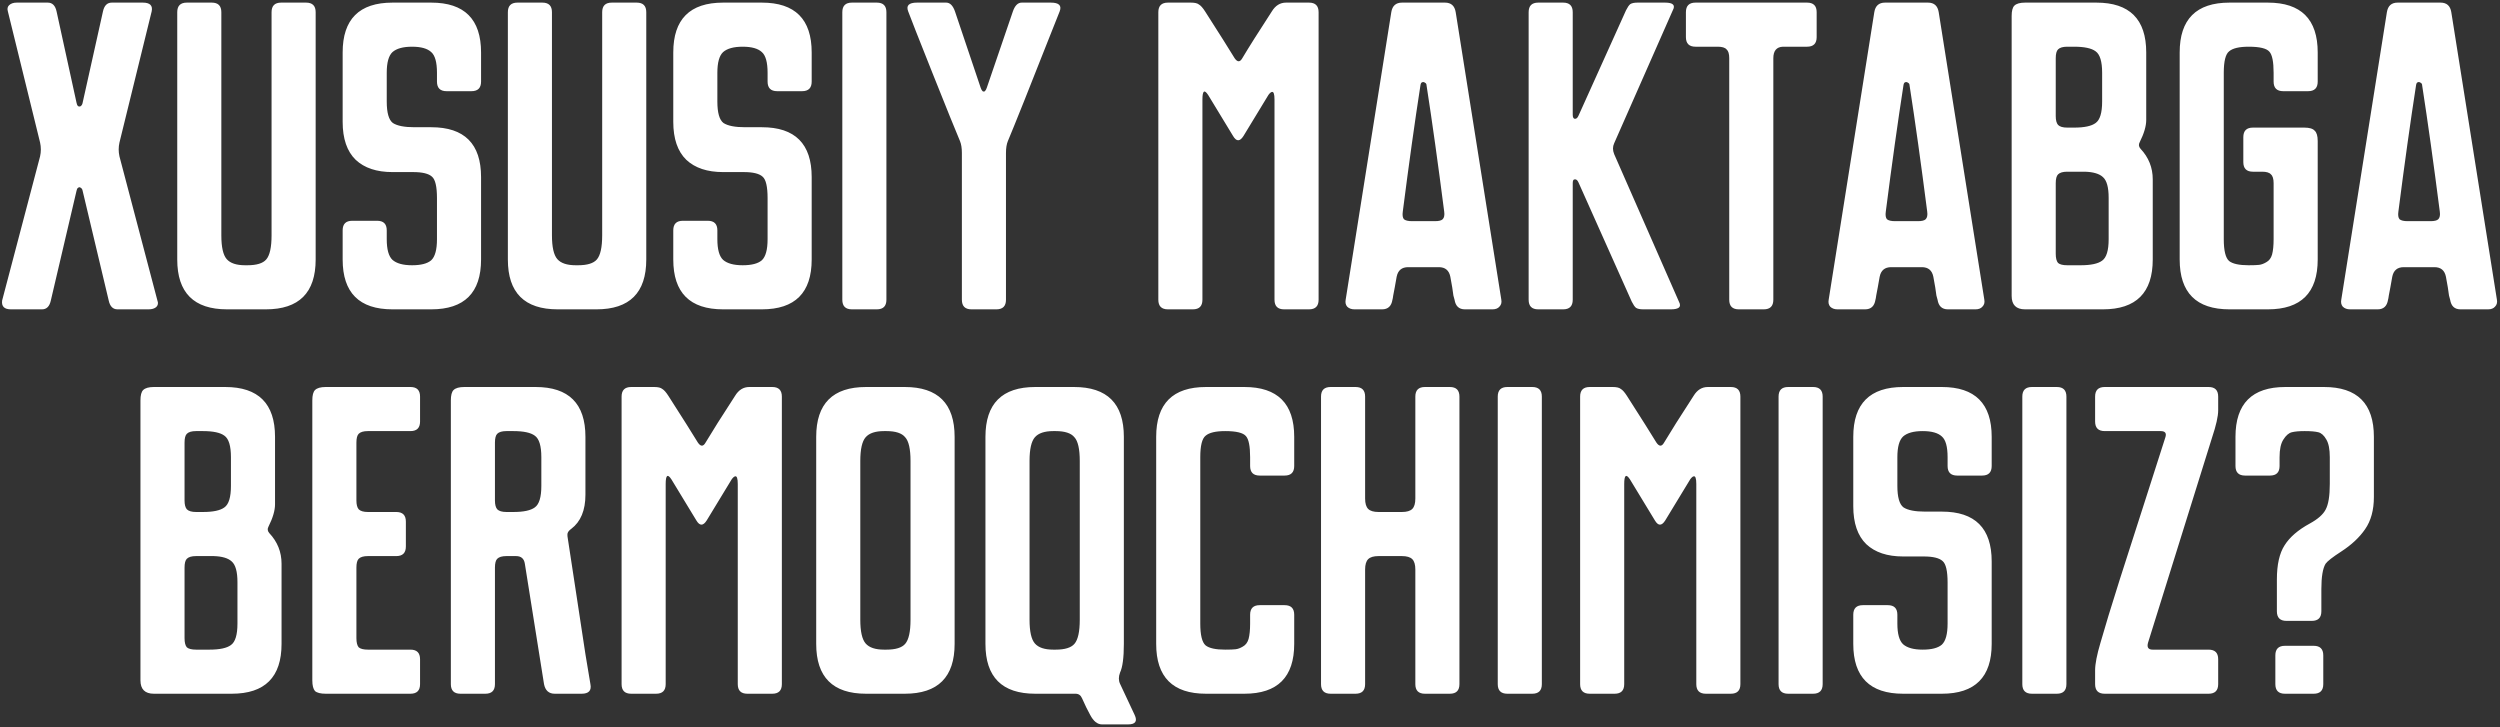 <?xml version="1.0" encoding="UTF-8"?> <svg xmlns="http://www.w3.org/2000/svg" viewBox="0 0 839.00 244.00" data-guides="{&quot;vertical&quot;:[],&quot;horizontal&quot;:[]}"><rect x="0" y="0" width="839.00" height="244.00" fill="#333333" stroke="none"/><path fill="#ffffff" stroke="none" fill-opacity="1" stroke-width="1" stroke-opacity="1" id="tSvg47a1293189" title="Path 1" d="M50.897 3.837C47.294 18.506 43.691 33.175 40.088 47.843C39.745 49.388 39.745 50.932 40.088 52.476C44.334 68.603 48.58 84.73 52.827 100.857C53.17 101.715 53.041 102.444 52.441 103.044C51.84 103.559 50.982 103.816 49.867 103.816C46.393 103.816 42.919 103.816 39.445 103.816C37.901 103.816 36.914 102.83 36.485 100.857C33.569 88.59 30.652 76.323 27.735 64.056C27.649 63.542 27.435 63.199 27.092 63.027C26.835 62.77 26.534 62.77 26.191 63.027C25.934 63.199 25.762 63.542 25.677 64.056C22.803 76.323 19.929 88.59 17.055 100.857C16.627 102.83 15.64 103.816 14.096 103.816C10.622 103.816 7.148 103.816 3.673 103.816C1.443 103.816 0.457 102.83 0.714 100.857C9.035 69.289 13.281 53.162 13.453 52.476C13.796 50.932 13.796 49.388 13.453 47.843C9.85 33.175 6.247 18.506 2.644 3.837C2.387 2.979 2.515 2.293 3.03 1.778C3.631 1.178 4.488 0.878 5.604 0.878C9.078 0.878 12.552 0.878 16.026 0.878C17.57 0.878 18.557 1.864 18.985 3.837C21.216 14.045 23.446 24.253 25.677 34.462C25.762 34.976 25.934 35.362 26.191 35.62C26.534 35.791 26.835 35.791 27.092 35.62C27.435 35.362 27.649 34.976 27.735 34.462C30.009 24.253 32.282 14.045 34.555 3.837C34.984 1.864 35.97 0.878 37.514 0.878C40.989 0.878 44.463 0.878 47.937 0.878C50.339 0.878 51.325 1.864 50.897 3.837ZM91.137 78.983C91.137 54.02 91.137 29.057 91.137 4.095C91.137 1.95 92.209 0.878 94.354 0.878C97.142 0.878 99.93 0.878 102.718 0.878C104.862 0.878 105.935 1.95 105.935 4.095C105.935 31.759 105.935 59.424 105.935 87.089C105.935 98.241 100.359 103.816 89.207 103.816C84.875 103.816 80.543 103.816 76.211 103.816C65.059 103.816 59.483 98.241 59.483 87.089C59.483 59.424 59.483 31.759 59.483 4.095C59.483 1.95 60.556 0.878 62.7 0.878C65.488 0.878 68.276 0.878 71.064 0.878C73.209 0.878 74.281 1.95 74.281 4.095C74.281 29.057 74.281 54.02 74.281 78.983C74.281 82.928 74.881 85.588 76.082 86.96C77.283 88.333 79.342 89.019 82.259 89.019C82.516 89.019 82.773 89.019 83.031 89.019C86.119 89.019 88.221 88.376 89.336 87.089C90.537 85.716 91.137 83.014 91.137 78.983ZM146.648 66.501C146.648 62.641 146.09 60.239 144.975 59.295C143.86 58.266 141.758 57.751 138.67 57.751C136.354 57.751 134.037 57.751 131.721 57.751C126.403 57.751 122.285 56.379 119.369 53.634C116.452 50.803 114.994 46.557 114.994 40.895C114.994 33.132 114.994 25.369 114.994 17.605C114.994 6.454 120.57 0.878 131.721 0.878C136.053 0.878 140.385 0.878 144.717 0.878C155.869 0.878 161.445 6.454 161.445 17.605C161.445 20.865 161.445 24.125 161.445 27.384C161.445 29.529 160.373 30.601 158.228 30.601C155.44 30.601 152.652 30.601 149.864 30.601C147.72 30.601 146.648 29.529 146.648 27.384C146.648 26.398 146.648 25.411 146.648 24.425C146.648 20.908 146.004 18.592 144.717 17.477C143.431 16.276 141.286 15.675 138.284 15.675C135.281 15.675 133.094 16.276 131.721 17.477C130.435 18.677 129.791 20.994 129.791 24.425C129.791 27.642 129.791 30.859 129.791 34.075C129.791 37.85 130.478 40.252 131.85 41.281C133.308 42.225 135.71 42.697 139.056 42.697C140.943 42.697 142.83 42.697 144.717 42.697C155.869 42.697 161.445 48.272 161.445 59.424C161.445 68.646 161.445 77.867 161.445 87.089C161.445 98.241 155.869 103.816 144.717 103.816C140.385 103.816 136.053 103.816 131.721 103.816C120.57 103.816 114.994 98.241 114.994 87.089C114.994 83.829 114.994 80.569 114.994 77.31C114.994 75.165 116.066 74.093 118.211 74.093C120.999 74.093 123.787 74.093 126.575 74.093C128.719 74.093 129.791 75.165 129.791 77.31C129.791 78.296 129.791 79.283 129.791 80.269C129.791 83.701 130.435 86.017 131.721 87.218C133.094 88.418 135.281 89.019 138.284 89.019C141.286 89.019 143.431 88.461 144.717 87.346C146.004 86.145 146.648 83.786 146.648 80.269C146.648 75.68 146.648 71.091 146.648 66.501ZM202.093 78.983C202.093 54.02 202.093 29.057 202.093 4.095C202.093 1.95 203.165 0.878 205.31 0.878C208.098 0.878 210.885 0.878 213.673 0.878C215.818 0.878 216.89 1.95 216.89 4.095C216.89 31.759 216.89 59.424 216.89 87.089C216.89 98.241 211.314 103.816 200.163 103.816C195.831 103.816 191.499 103.816 187.167 103.816C176.015 103.816 170.439 98.241 170.439 87.089C170.439 59.424 170.439 31.759 170.439 4.095C170.439 1.95 171.511 0.878 173.656 0.878C176.444 0.878 179.232 0.878 182.02 0.878C184.164 0.878 185.236 1.95 185.236 4.095C185.236 29.057 185.236 54.02 185.236 78.983C185.236 82.928 185.837 85.588 187.038 86.96C188.239 88.333 190.298 89.019 193.214 89.019C193.471 89.019 193.729 89.019 193.986 89.019C197.074 89.019 199.176 88.376 200.291 87.089C201.492 85.716 202.093 83.014 202.093 78.983ZM257.603 66.501C257.603 62.641 257.046 60.239 255.93 59.295C254.815 58.266 252.714 57.751 249.625 57.751C247.309 57.751 244.993 57.751 242.677 57.751C237.359 57.751 233.241 56.379 230.324 53.634C227.408 50.803 225.95 46.557 225.95 40.895C225.95 33.132 225.95 25.369 225.95 17.605C225.95 6.454 231.525 0.878 242.677 0.878C247.009 0.878 251.341 0.878 255.673 0.878C266.825 0.878 272.401 6.454 272.401 17.605C272.401 20.865 272.401 24.125 272.401 27.384C272.401 29.529 271.328 30.601 269.184 30.601C266.396 30.601 263.608 30.601 260.82 30.601C258.675 30.601 257.603 29.529 257.603 27.384C257.603 26.398 257.603 25.411 257.603 24.425C257.603 20.908 256.96 18.592 255.673 17.477C254.386 16.276 252.242 15.675 249.239 15.675C246.237 15.675 244.05 16.276 242.677 17.477C241.39 18.677 240.747 20.994 240.747 24.425C240.747 27.642 240.747 30.859 240.747 34.075C240.747 37.85 241.433 40.252 242.806 41.281C244.264 42.225 246.666 42.697 250.011 42.697C251.898 42.697 253.786 42.697 255.673 42.697C266.825 42.697 272.401 48.272 272.401 59.424C272.401 68.646 272.401 77.867 272.401 87.089C272.401 98.241 266.825 103.816 255.673 103.816C251.341 103.816 247.009 103.816 242.677 103.816C231.525 103.816 225.95 98.241 225.95 87.089C225.95 83.829 225.95 80.569 225.95 77.31C225.95 75.165 227.022 74.093 229.166 74.093C231.954 74.093 234.742 74.093 237.53 74.093C239.675 74.093 240.747 75.165 240.747 77.31C240.747 78.296 240.747 79.283 240.747 80.269C240.747 83.701 241.39 86.017 242.677 87.218C244.05 88.418 246.237 89.019 249.239 89.019C252.242 89.019 254.386 88.461 255.673 87.346C256.96 86.145 257.603 83.786 257.603 80.269C257.603 75.68 257.603 71.091 257.603 66.501ZM282.681 100.6C282.681 68.431 282.681 36.263 282.681 4.095C282.681 1.95 283.754 0.878 285.898 0.878C288.686 0.878 291.474 0.878 294.262 0.878C296.407 0.878 297.479 1.95 297.479 4.095C297.479 36.263 297.479 68.431 297.479 100.6C297.479 102.744 296.407 103.816 294.262 103.816C291.474 103.816 288.686 103.816 285.898 103.816C283.754 103.816 282.681 102.744 282.681 100.6ZM322.807 100.6C322.807 84.173 322.807 67.745 322.807 51.318C322.807 49.688 322.593 48.358 322.164 47.329C320.706 43.898 317.618 36.263 312.9 24.425C308.182 12.587 305.479 5.724 304.793 3.837C304.021 1.864 305.008 0.878 307.753 0.878C311.013 0.878 314.272 0.878 317.532 0.878C318.819 0.878 319.805 1.864 320.491 3.837C323.365 12.373 326.238 20.908 329.112 29.443C329.284 29.958 329.498 30.344 329.756 30.601C330.013 30.773 330.27 30.773 330.528 30.601C330.785 30.344 331 29.958 331.171 29.443C334.088 20.908 337.004 12.373 339.921 3.837C340.607 1.864 341.594 0.878 342.88 0.878C346.14 0.878 349.4 0.878 352.66 0.878C355.405 0.878 356.391 1.864 355.619 3.837C355.448 4.18 354.118 7.526 351.63 13.874C349.143 20.222 346.526 26.827 343.781 33.689C341.036 40.552 339.192 45.099 338.248 47.329C337.819 48.358 337.605 49.688 337.605 51.318C337.605 67.745 337.605 84.173 337.605 100.6C337.605 102.744 336.533 103.816 334.388 103.816C331.6 103.816 328.812 103.816 326.024 103.816C323.88 103.816 322.807 102.744 322.807 100.6ZM427.724 100.6C427.724 78.211 427.724 55.821 427.724 33.432C427.724 31.545 427.424 30.687 426.824 30.859C426.481 30.944 426.095 31.288 425.666 31.888C422.878 36.477 420.09 41.067 417.302 45.656C416.101 47.543 414.943 47.543 413.828 45.656C411.04 41.067 408.252 36.477 405.464 31.888C404.177 29.915 403.534 30.43 403.534 33.432C403.534 55.821 403.534 78.211 403.534 100.6C403.534 102.744 402.462 103.816 400.317 103.816C397.529 103.816 394.741 103.816 391.953 103.816C389.809 103.816 388.736 102.744 388.736 100.6C388.736 68.431 388.736 36.263 388.736 4.095C388.736 1.95 389.809 0.878 391.953 0.878C394.527 0.878 397.1 0.878 399.674 0.878C400.96 0.878 401.861 1.092 402.376 1.521C402.976 1.864 403.663 2.636 404.435 3.837C409.324 11.472 412.627 16.705 414.342 19.535C415.286 20.908 416.144 20.908 416.916 19.535C419.06 15.932 422.363 10.7 426.824 3.837C428.025 1.864 429.612 0.878 431.585 0.878C434.158 0.878 436.732 0.878 439.305 0.878C441.45 0.878 442.522 1.95 442.522 4.095C442.522 36.263 442.522 68.431 442.522 100.6C442.522 102.744 441.45 103.816 439.305 103.816C436.517 103.816 433.729 103.816 430.941 103.816C428.797 103.816 427.724 102.744 427.724 100.6ZM488.533 4.095C493.637 36.263 498.741 68.431 503.845 100.6C504.016 101.543 503.802 102.315 503.201 102.916C502.687 103.516 501.915 103.816 500.885 103.816C497.797 103.816 494.709 103.816 491.621 103.816C489.648 103.816 488.49 102.744 488.147 100.6C488.061 100.342 487.932 99.87 487.761 99.184C487.675 98.412 487.546 97.511 487.375 96.482C487.203 95.453 486.989 94.252 486.731 92.879C486.302 90.735 485.016 89.662 482.871 89.662C479.44 89.662 476.008 89.662 472.577 89.662C470.433 89.662 469.146 90.735 468.717 92.879C468.46 94.252 468.245 95.453 468.074 96.482C467.902 97.511 467.73 98.412 467.559 99.184C467.473 99.87 467.387 100.342 467.302 100.6C466.958 102.744 465.8 103.816 463.827 103.816C460.739 103.816 457.651 103.816 454.563 103.816C453.533 103.816 452.719 103.516 452.118 102.916C451.603 102.315 451.432 101.543 451.603 100.6C456.707 68.431 461.812 36.263 466.916 4.095C467.259 1.95 468.46 0.878 470.518 0.878C475.322 0.878 480.126 0.878 484.93 0.878C486.989 0.878 488.19 1.95 488.533 4.095ZM473.864 74.222C476.437 74.222 479.011 74.222 481.584 74.222C482.871 74.222 483.729 74.007 484.158 73.578C484.672 73.064 484.844 72.206 484.672 71.005C482.614 54.963 480.641 40.852 478.753 28.671C478.753 28.242 478.582 27.942 478.239 27.77C477.896 27.513 477.553 27.47 477.209 27.642C476.952 27.728 476.78 28.071 476.695 28.671C474.807 40.852 472.834 54.963 470.776 71.005C470.604 72.206 470.733 73.064 471.162 73.578C471.676 74.007 472.577 74.222 473.864 74.222ZM541.706 51.704C548.955 68.217 556.203 84.73 563.452 101.243C563.966 102.187 563.923 102.873 563.323 103.302C562.808 103.645 561.95 103.816 560.75 103.816C557.662 103.816 554.573 103.816 551.485 103.816C550.37 103.816 549.555 103.645 549.04 103.302C548.611 102.959 548.14 102.272 547.625 101.243C541.663 87.904 535.701 74.565 529.739 61.225C529.396 60.453 528.967 60.11 528.453 60.196C528.024 60.196 527.809 60.625 527.809 61.483C527.809 74.522 527.809 87.561 527.809 100.6C527.809 102.744 526.737 103.816 524.592 103.816C521.804 103.816 519.017 103.816 516.229 103.816C514.084 103.816 513.012 102.744 513.012 100.6C513.012 68.431 513.012 36.263 513.012 4.095C513.012 1.95 514.084 0.878 516.229 0.878C519.017 0.878 521.804 0.878 524.592 0.878C526.737 0.878 527.809 1.95 527.809 4.095C527.809 15.546 527.809 26.998 527.809 38.45C527.809 39.308 528.024 39.78 528.453 39.866C528.967 39.952 529.396 39.608 529.739 38.836C535.058 27.041 540.376 15.246 545.695 3.451C546.209 2.422 546.681 1.736 547.11 1.392C547.625 1.049 548.44 0.878 549.555 0.878C552.643 0.878 555.731 0.878 558.819 0.878C561.479 0.878 562.337 1.736 561.393 3.451C554.831 18.334 548.268 33.218 541.706 48.101C541.191 49.216 541.191 50.417 541.706 51.704ZM569.01 0.878C581.491 0.878 593.973 0.878 606.454 0.878C608.598 0.878 609.671 1.95 609.671 4.095C609.671 6.883 609.671 9.67 609.671 12.458C609.671 14.603 608.598 15.675 606.454 15.675C603.752 15.675 601.049 15.675 598.347 15.675C596.203 15.761 595.13 17.048 595.13 19.535C595.13 46.557 595.13 73.579 595.13 100.6C595.13 102.744 594.058 103.816 591.914 103.816C589.126 103.816 586.338 103.816 583.55 103.816C581.405 103.816 580.333 102.744 580.333 100.6C580.333 73.579 580.333 46.557 580.333 19.535C580.333 18.077 580.033 17.091 579.432 16.576C578.918 15.975 577.931 15.675 576.473 15.675C573.985 15.675 571.498 15.675 569.01 15.675C566.865 15.675 565.793 14.603 565.793 12.458C565.793 9.67 565.793 6.883 565.793 4.095C565.793 1.95 566.865 0.878 569.01 0.878ZM650.631 4.095C655.735 36.263 660.839 68.431 665.943 100.6C666.115 101.543 665.9 102.315 665.3 102.916C664.785 103.516 664.013 103.816 662.984 103.816C659.896 103.816 656.807 103.816 653.719 103.816C651.746 103.816 650.588 102.744 650.245 100.6C650.159 100.342 650.03 99.87 649.859 99.184C649.773 98.412 649.644 97.511 649.473 96.482C649.301 95.453 649.087 94.252 648.829 92.879C648.401 90.735 647.114 89.662 644.969 89.662C641.538 89.662 638.106 89.662 634.675 89.662C632.531 89.662 631.244 90.735 630.815 92.879C630.558 94.252 630.343 95.453 630.172 96.482C630 97.511 629.829 98.412 629.657 99.184C629.571 99.87 629.486 100.342 629.4 100.6C629.057 102.744 627.899 103.816 625.926 103.816C622.838 103.816 619.749 103.816 616.661 103.816C615.632 103.816 614.817 103.516 614.216 102.916C613.702 102.315 613.53 101.543 613.702 100.6C618.806 68.431 623.91 36.263 629.014 4.095C629.357 1.95 630.558 0.878 632.617 0.878C637.421 0.878 642.224 0.878 647.028 0.878C649.087 0.878 650.288 1.95 650.631 4.095ZM635.962 74.222C638.536 74.222 641.109 74.222 643.683 74.222C644.969 74.222 645.827 74.007 646.256 73.578C646.771 73.064 646.942 72.206 646.771 71.005C644.712 54.963 642.739 40.852 640.852 28.671C640.852 28.242 640.68 27.942 640.337 27.77C639.994 27.513 639.651 27.47 639.308 27.642C639.05 27.728 638.879 28.071 638.793 28.671C636.906 40.852 634.933 54.963 632.874 71.005C632.702 72.206 632.831 73.064 633.26 73.578C633.775 74.007 634.675 74.222 635.962 74.222ZM675.11 99.313C675.11 68.002 675.11 36.692 675.11 5.381C675.11 3.666 675.41 2.508 676.011 1.907C676.697 1.221 677.898 0.878 679.614 0.878C687.592 0.878 695.569 0.878 703.547 0.878C714.698 0.878 720.274 6.454 720.274 17.605C720.274 25.154 720.274 32.703 720.274 40.252C720.274 42.31 719.545 44.798 718.087 47.715C717.658 48.487 717.744 49.216 718.344 49.902C721.089 52.819 722.462 56.25 722.462 60.196C722.462 69.16 722.462 78.125 722.462 87.089C722.462 98.241 716.886 103.816 705.734 103.816C697.027 103.816 688.321 103.816 679.614 103.816C676.611 103.816 675.11 102.315 675.11 99.313ZM699.687 57.623C697.714 57.623 695.741 57.623 693.768 57.623C692.309 57.623 691.28 57.923 690.679 58.523C690.165 59.038 689.907 60.025 689.907 61.483C689.907 69.375 689.907 77.267 689.907 85.159C689.907 86.617 690.165 87.647 690.679 88.247C691.28 88.762 692.309 89.019 693.768 89.019C695.269 89.019 696.77 89.019 698.271 89.019C701.702 89.019 704.104 88.504 705.477 87.475C706.935 86.445 707.664 84.044 707.664 80.269C707.664 75.637 707.664 71.005 707.664 66.373C707.664 62.855 707.021 60.539 705.734 59.424C704.533 58.309 702.517 57.709 699.687 57.623ZM696.084 15.675C695.312 15.675 694.54 15.675 693.768 15.675C692.309 15.675 691.28 15.975 690.679 16.576C690.165 17.091 689.907 18.077 689.907 19.535C689.907 26.012 689.907 32.489 689.907 38.965C689.907 40.338 690.165 41.324 690.679 41.925C691.28 42.525 692.309 42.825 693.768 42.825C694.54 42.825 695.312 42.825 696.084 42.825C699.515 42.825 701.917 42.31 703.289 41.281C704.748 40.252 705.477 37.85 705.477 34.075C705.477 30.859 705.477 27.642 705.477 24.425C705.477 20.651 704.748 18.249 703.289 17.219C701.917 16.19 699.515 15.675 696.084 15.675ZM756.077 42.825C761.824 42.825 767.572 42.825 773.319 42.825C775.035 42.825 776.193 43.168 776.793 43.855C777.479 44.455 777.822 45.613 777.822 47.329C777.822 60.582 777.822 73.835 777.822 87.089C777.822 98.241 772.247 103.816 761.095 103.816C756.806 103.816 752.517 103.816 748.228 103.816C737.076 103.816 731.5 98.241 731.5 87.089C731.5 63.928 731.5 40.767 731.5 17.605C731.5 6.454 737.076 0.878 748.228 0.878C752.517 0.878 756.806 0.878 761.095 0.878C772.247 0.878 777.822 6.454 777.822 17.605C777.822 20.865 777.822 24.125 777.822 27.384C777.822 29.529 776.75 30.601 774.606 30.601C771.818 30.601 769.03 30.601 766.242 30.601C764.097 30.601 763.025 29.529 763.025 27.384C763.025 26.398 763.025 25.411 763.025 24.425C763.025 20.736 762.553 18.377 761.61 17.348C760.666 16.233 758.35 15.675 754.661 15.675C751.487 15.675 749.3 16.19 748.099 17.219C746.898 18.163 746.298 20.565 746.298 24.425C746.298 43.04 746.298 61.654 746.298 80.269C746.298 84.129 746.898 86.574 748.099 87.604C749.3 88.547 751.487 89.019 754.661 89.019C756.291 89.019 757.449 88.976 758.135 88.89C758.908 88.805 759.722 88.504 760.58 87.99C761.524 87.475 762.167 86.617 762.51 85.416C762.853 84.129 763.025 82.414 763.025 80.269C763.025 74.007 763.025 67.745 763.025 61.483C763.025 60.025 762.725 59.038 762.124 58.523C761.61 57.923 760.623 57.623 759.165 57.623C758.136 57.623 757.106 57.623 756.077 57.623C753.932 57.623 752.86 56.55 752.86 54.406C752.86 51.618 752.86 48.83 752.86 46.042C752.86 43.898 753.932 42.825 756.077 42.825ZM822.656 4.095C827.76 36.263 832.864 68.431 837.968 100.6C838.14 101.543 837.925 102.315 837.325 102.916C836.81 103.516 836.038 103.816 835.009 103.816C831.921 103.816 828.832 103.816 825.744 103.816C823.771 103.816 822.613 102.744 822.27 100.6C822.184 100.342 822.056 99.87 821.884 99.184C821.798 98.412 821.67 97.511 821.498 96.482C821.326 95.453 821.112 94.252 820.855 92.879C820.426 90.735 819.139 89.662 816.994 89.662C813.563 89.662 810.132 89.662 806.701 89.662C804.556 89.662 803.269 90.735 802.84 92.879C802.583 94.252 802.369 95.453 802.197 96.482C802.025 97.511 801.854 98.412 801.682 99.184C801.597 99.87 801.511 100.342 801.425 100.6C801.082 102.744 799.924 103.816 797.951 103.816C794.863 103.816 791.774 103.816 788.686 103.816C787.657 103.816 786.842 103.516 786.241 102.916C785.727 102.315 785.555 101.543 785.727 100.6C790.831 68.431 795.935 36.263 801.039 4.095C801.382 1.95 802.583 0.878 804.642 0.878C809.446 0.878 814.249 0.878 819.053 0.878C821.112 0.878 822.313 1.95 822.656 4.095ZM807.987 74.222C810.561 74.222 813.134 74.222 815.708 74.222C816.994 74.222 817.852 74.007 818.281 73.578C818.796 73.064 818.967 72.206 818.796 71.005C816.737 54.963 814.764 40.852 812.877 28.671C812.877 28.242 812.705 27.942 812.362 27.77C812.019 27.513 811.676 27.47 811.333 27.642C811.075 27.728 810.904 28.071 810.818 28.671C808.931 40.852 806.958 54.963 804.899 71.005C804.728 72.206 804.856 73.064 805.285 73.578C805.8 74.007 806.701 74.222 807.987 74.222ZM47.136 228.313C47.136 197.002 47.136 165.692 47.136 134.381C47.136 132.666 47.437 131.508 48.037 130.907C48.723 130.221 49.924 129.878 51.64 129.878C59.618 129.878 67.595 129.878 75.573 129.878C86.725 129.878 92.301 135.454 92.301 146.605C92.301 154.154 92.301 161.703 92.301 169.252C92.301 171.311 91.572 173.798 90.113 176.715C89.684 177.487 89.77 178.216 90.371 178.902C93.116 181.819 94.488 185.25 94.488 189.196C94.488 198.16 94.488 207.125 94.488 216.089C94.488 227.241 88.912 232.816 77.761 232.816C69.054 232.816 60.347 232.816 51.64 232.816C48.638 232.816 47.136 231.315 47.136 228.313ZM71.713 186.623C69.74 186.623 67.767 186.623 65.794 186.623C64.336 186.623 63.306 186.923 62.706 187.523C62.191 188.038 61.934 189.025 61.934 190.483C61.934 198.375 61.934 206.267 61.934 214.159C61.934 215.617 62.191 216.646 62.706 217.247C63.306 217.762 64.336 218.019 65.794 218.019C67.295 218.019 68.796 218.019 70.297 218.019C73.729 218.019 76.131 217.504 77.503 216.475C78.962 215.446 79.691 213.044 79.691 209.269C79.691 204.637 79.691 200.004 79.691 195.372C79.691 191.855 79.047 189.539 77.761 188.424C76.56 187.309 74.544 186.708 71.713 186.623ZM68.11 144.675C67.338 144.675 66.566 144.675 65.794 144.675C64.336 144.675 63.306 144.975 62.706 145.576C62.191 146.091 61.934 147.077 61.934 148.535C61.934 155.012 61.934 161.488 61.934 167.965C61.934 169.338 62.191 170.324 62.706 170.925C63.306 171.525 64.336 171.825 65.794 171.825C66.566 171.825 67.338 171.825 68.11 171.825C71.541 171.825 73.943 171.311 75.316 170.281C76.774 169.252 77.503 166.85 77.503 163.075C77.503 159.858 77.503 156.642 77.503 153.425C77.503 149.651 76.774 147.249 75.316 146.219C73.943 145.19 71.541 144.675 68.11 144.675ZM104.813 228.313C104.813 197.002 104.813 165.692 104.813 134.381C104.813 132.666 105.113 131.508 105.714 130.907C106.4 130.221 107.601 129.878 109.317 129.878C118.796 129.878 128.275 129.878 137.754 129.878C139.898 129.878 140.97 130.95 140.97 133.095C140.97 135.883 140.97 138.67 140.97 141.458C140.97 143.603 139.898 144.675 137.754 144.675C132.993 144.675 128.232 144.675 123.471 144.675C122.012 144.675 120.983 144.975 120.383 145.576C119.868 146.091 119.611 147.077 119.611 148.535C119.611 155.012 119.611 161.488 119.611 167.965C119.611 169.338 119.868 170.324 120.383 170.925C120.983 171.525 122.012 171.825 123.471 171.825C126.645 171.825 129.819 171.825 132.993 171.825C135.137 171.825 136.209 172.898 136.209 175.042C136.209 177.83 136.209 180.618 136.209 183.406C136.209 185.55 135.137 186.623 132.993 186.623C129.819 186.623 126.645 186.623 123.471 186.623C122.012 186.623 120.983 186.923 120.383 187.523C119.868 188.038 119.611 189.025 119.611 190.483C119.611 198.375 119.611 206.267 119.611 214.159C119.611 215.617 119.868 216.646 120.383 217.247C120.983 217.762 122.012 218.019 123.471 218.019C128.232 218.019 132.993 218.019 137.754 218.019C139.898 218.019 140.97 219.091 140.97 221.236C140.97 224.024 140.97 226.812 140.97 229.6C140.97 231.744 139.898 232.816 137.754 232.816C128.275 232.816 118.796 232.816 109.317 232.816C107.601 232.816 106.4 232.516 105.714 231.916C105.113 231.229 104.813 230.028 104.813 228.313ZM151.306 229.6C151.306 197.86 151.306 166.121 151.306 134.381C151.306 132.666 151.607 131.508 152.207 130.907C152.893 130.221 154.094 129.878 155.81 129.878C163.788 129.878 171.765 129.878 179.743 129.878C190.895 129.878 196.471 135.454 196.471 146.605C196.471 153.082 196.471 159.558 196.471 166.035C196.471 171.268 194.884 175.085 191.71 177.487C191.109 177.916 190.723 178.345 190.552 178.774C190.38 179.117 190.38 179.76 190.552 180.704C190.981 183.62 191.839 189.239 193.125 197.56C194.412 205.881 195.527 213.215 196.471 219.563C197.5 225.911 198.058 229.256 198.144 229.6C198.572 231.744 197.586 232.816 195.184 232.816C192.182 232.816 189.179 232.816 186.177 232.816C184.204 232.816 183.003 231.744 182.574 229.6C180.429 216.132 178.285 202.664 176.14 189.196C175.883 187.48 174.897 186.623 173.181 186.623C172.109 186.623 171.036 186.623 169.964 186.623C168.506 186.623 167.476 186.923 166.876 187.523C166.361 188.038 166.104 189.025 166.104 190.483C166.104 203.522 166.104 216.561 166.104 229.6C166.104 231.744 165.032 232.816 162.887 232.816C160.099 232.816 157.311 232.816 154.523 232.816C152.379 232.816 151.306 231.744 151.306 229.6ZM172.28 144.675C171.508 144.675 170.736 144.675 169.964 144.675C168.506 144.675 167.476 144.975 166.876 145.576C166.361 146.091 166.104 147.077 166.104 148.535C166.104 155.012 166.104 161.488 166.104 167.965C166.104 169.338 166.361 170.324 166.876 170.925C167.476 171.525 168.506 171.825 169.964 171.825C170.736 171.825 171.508 171.825 172.28 171.825C175.712 171.825 178.113 171.311 179.486 170.281C180.944 169.252 181.673 166.85 181.673 163.075C181.673 159.858 181.673 156.642 181.673 153.425C181.673 149.651 180.944 147.249 179.486 146.219C178.113 145.19 175.712 144.675 172.28 144.675ZM247.594 229.6C247.594 207.211 247.594 184.821 247.594 162.432C247.594 160.545 247.294 159.687 246.694 159.859C246.35 159.944 245.964 160.288 245.536 160.888C242.748 165.477 239.96 170.067 237.172 174.656C235.971 176.543 234.813 176.543 233.698 174.656C230.91 170.067 228.122 165.477 225.334 160.888C224.047 158.915 223.404 159.43 223.404 162.432C223.404 184.821 223.404 207.211 223.404 229.6C223.404 231.744 222.331 232.816 220.187 232.816C217.399 232.816 214.611 232.816 211.823 232.816C209.679 232.816 208.606 231.744 208.606 229.6C208.606 197.432 208.606 165.263 208.606 133.095C208.606 130.95 209.679 129.878 211.823 129.878C214.397 129.878 216.97 129.878 219.544 129.878C220.83 129.878 221.731 130.092 222.246 130.521C222.846 130.864 223.532 131.636 224.304 132.837C229.194 140.472 232.497 145.705 234.212 148.535C235.156 149.908 236.014 149.908 236.786 148.535C238.93 144.933 242.233 139.7 246.694 132.837C247.895 130.864 249.482 129.878 251.455 129.878C254.028 129.878 256.602 129.878 259.175 129.878C261.319 129.878 262.392 130.95 262.392 133.095C262.392 165.263 262.392 197.432 262.392 229.6C262.392 231.744 261.319 232.816 259.175 232.816C256.387 232.816 253.599 232.816 250.811 232.816C248.667 232.816 247.594 231.744 247.594 229.6ZM303.642 129.878C314.793 129.878 320.369 135.454 320.369 146.605C320.369 169.766 320.369 192.928 320.369 216.089C320.369 227.241 314.793 232.816 303.642 232.816C299.31 232.816 294.978 232.816 290.646 232.816C279.494 232.816 273.918 227.241 273.918 216.089C273.918 192.928 273.918 169.766 273.918 146.605C273.918 135.454 279.494 129.878 290.646 129.878C294.978 129.878 299.31 129.878 303.642 129.878ZM297.465 144.675C297.208 144.675 296.95 144.675 296.693 144.675C293.777 144.675 291.718 145.361 290.517 146.734C289.316 148.106 288.715 150.766 288.715 154.712C288.715 172.469 288.715 190.225 288.715 207.982C288.715 211.928 289.316 214.588 290.517 215.96C291.718 217.333 293.777 218.019 296.693 218.019C297.122 218.019 297.551 218.019 297.98 218.019C297.808 218.019 297.637 218.019 297.465 218.019C300.553 218.019 302.655 217.376 303.77 216.089C304.971 214.716 305.572 212.014 305.572 207.982C305.572 190.225 305.572 172.469 305.572 154.712C305.572 150.68 304.971 148.021 303.77 146.734C302.655 145.361 300.553 144.675 297.465 144.675ZM347.443 129.878C351.775 129.878 356.107 129.878 360.439 129.878C371.591 129.878 377.166 135.454 377.166 146.605C377.166 169.766 377.166 192.928 377.166 216.089C377.166 220.721 376.737 223.938 375.88 225.739C375.365 227.112 375.365 228.356 375.88 229.471C377.51 232.945 379.139 236.419 380.769 239.893C381.799 242.038 381.069 243.11 378.582 243.11C375.665 243.11 372.749 243.11 369.832 243.11C368.288 243.11 366.958 242.038 365.843 239.893C364.985 238.349 364.085 236.505 363.141 234.36C362.712 233.331 361.983 232.816 360.954 232.816C359.924 232.816 358.895 232.816 357.865 232.816C354.391 232.816 350.917 232.816 347.443 232.816C336.291 232.816 330.715 227.241 330.715 216.089C330.715 192.928 330.715 169.766 330.715 146.605C330.715 135.454 336.291 129.878 347.443 129.878ZM362.369 207.982C362.369 207.939 362.369 207.897 362.369 207.854C362.369 207.811 362.369 207.768 362.369 207.725C362.369 207.682 362.369 207.639 362.369 207.596C362.369 207.553 362.369 207.511 362.369 207.468C362.369 207.425 362.369 207.382 362.369 207.339C362.369 207.296 362.369 207.253 362.369 207.21C362.369 207.167 362.369 207.125 362.369 207.082C362.369 207.039 362.369 206.996 362.369 206.953C362.369 206.91 362.369 206.867 362.369 206.824C362.369 206.781 362.369 206.739 362.369 206.696C362.369 206.653 362.369 206.61 362.369 206.567C362.369 206.524 362.369 206.481 362.369 206.438C362.369 206.395 362.369 206.353 362.369 206.31C362.369 206.267 362.369 206.224 362.369 206.181C362.369 206.138 362.369 206.095 362.369 206.052C362.369 206.009 362.369 205.967 362.369 205.924C362.369 205.881 362.369 205.838 362.369 205.795C362.369 205.752 362.369 205.709 362.369 205.666C362.369 205.623 362.369 205.581 362.369 205.538C362.369 205.495 362.369 205.452 362.369 205.409C362.369 205.366 362.369 205.323 362.369 205.28C362.369 205.237 362.369 205.195 362.369 205.152C362.369 205.109 362.369 205.066 362.369 205.023C362.369 204.98 362.369 204.937 362.369 204.894C362.369 204.851 362.369 204.809 362.369 204.766C362.369 204.723 362.369 204.68 362.369 204.637C362.369 204.594 362.369 204.551 362.369 204.508C362.369 204.465 362.369 204.423 362.369 204.38C362.369 204.337 362.369 204.294 362.369 204.251C362.369 204.208 362.369 204.165 362.369 204.122C362.369 204.079 362.369 204.037 362.369 203.994C362.369 203.951 362.369 203.908 362.369 203.865C362.369 203.822 362.369 203.779 362.369 203.736C362.369 203.693 362.369 203.651 362.369 203.608C362.369 203.565 362.369 203.522 362.369 203.479C362.369 203.436 362.369 203.393 362.369 203.35C362.369 203.307 362.369 203.265 362.369 203.222C362.369 203.179 362.369 203.136 362.369 203.093C362.369 203.05 362.369 203.007 362.369 202.964C362.369 202.921 362.369 202.879 362.369 202.836C362.369 202.793 362.369 202.75 362.369 202.707C362.369 202.664 362.369 202.621 362.369 202.578C362.369 202.535 362.369 202.492 362.369 202.449C362.369 202.406 362.369 202.364 362.369 202.321C362.369 202.278 362.369 202.235 362.369 202.192C362.369 202.149 362.369 202.106 362.369 202.063C362.369 202.02 362.369 201.978 362.369 201.935C362.369 201.892 362.369 201.849 362.369 201.806C362.369 201.763 362.369 201.72 362.369 201.677C362.369 201.634 362.369 201.592 362.369 201.549C362.369 201.506 362.369 201.463 362.369 201.42C362.369 201.377 362.369 201.334 362.369 201.291C362.369 201.248 362.369 201.206 362.369 201.163C362.369 201.12 362.369 201.077 362.369 201.034C362.369 200.991 362.369 200.948 362.369 200.905C362.369 200.862 362.369 200.82 362.369 200.777C362.369 200.734 362.369 200.691 362.369 200.648C362.369 200.605 362.369 200.562 362.369 200.519C362.369 200.476 362.369 200.434 362.369 200.391C362.369 200.348 362.369 200.305 362.369 200.262C362.369 200.219 362.369 200.176 362.369 200.133C362.369 200.09 362.369 200.048 362.369 200.005C362.369 199.962 362.369 199.919 362.369 199.876C362.369 199.833 362.369 199.79 362.369 199.747C362.369 199.704 362.369 199.662 362.369 199.619C362.369 199.576 362.369 199.533 362.369 199.49C362.369 199.447 362.369 199.404 362.369 199.361C362.369 199.318 362.369 199.276 362.369 199.233C362.369 199.19 362.369 199.147 362.369 199.104C362.369 199.061 362.369 199.018 362.369 198.975C362.369 198.932 362.369 198.89 362.369 198.847C362.369 198.804 362.369 198.761 362.369 198.718C362.369 198.675 362.369 198.632 362.369 198.589C362.369 198.546 362.369 198.504 362.369 198.461C362.369 198.418 362.369 198.375 362.369 198.332C362.369 198.289 362.369 198.246 362.369 198.203C362.369 198.16 362.369 198.118 362.369 198.075C362.369 198.032 362.369 197.989 362.369 197.946C362.369 197.903 362.369 197.86 362.369 197.817C362.369 197.774 362.369 197.732 362.369 197.689C362.369 197.646 362.369 197.603 362.369 197.56C362.369 197.517 362.369 197.474 362.369 197.431C362.369 197.388 362.369 197.346 362.369 197.303C362.369 197.26 362.369 197.217 362.369 197.174C362.369 197.131 362.369 197.088 362.369 197.045C362.369 197.002 362.369 196.96 362.369 196.917C362.369 196.874 362.369 196.831 362.369 196.788C362.369 196.745 362.369 196.702 362.369 196.659C362.369 196.616 362.369 196.574 362.369 196.531C362.369 196.488 362.369 196.445 362.369 196.402C362.369 196.359 362.369 196.316 362.369 196.273C362.369 196.23 362.369 196.188 362.369 196.145C362.369 196.102 362.369 196.059 362.369 196.016C362.369 195.973 362.369 195.93 362.369 195.887C362.369 195.844 362.369 195.801 362.369 195.758C362.369 195.715 362.369 195.673 362.369 195.63C362.369 195.587 362.369 195.544 362.369 195.501C362.369 195.458 362.369 195.415 362.369 195.372C362.369 195.329 362.369 195.287 362.369 195.244C362.369 195.201 362.369 195.158 362.369 195.115C362.369 195.072 362.369 195.029 362.369 194.986C362.369 194.943 362.369 194.901 362.369 194.858C362.369 194.815 362.369 194.772 362.369 194.729C362.369 194.686 362.369 194.643 362.369 194.6C362.369 194.557 362.369 194.515 362.369 194.472C362.369 194.429 362.369 194.386 362.369 194.343C362.369 194.3 362.369 194.257 362.369 194.214C362.369 194.171 362.369 194.129 362.369 194.086C362.369 194.043 362.369 194 362.369 193.957C362.369 193.914 362.369 193.871 362.369 193.828C362.369 193.785 362.369 193.743 362.369 193.7C362.369 193.657 362.369 193.614 362.369 193.571C362.369 193.528 362.369 193.485 362.369 193.442C362.369 193.399 362.369 193.357 362.369 193.314C362.369 193.271 362.369 193.228 362.369 193.185C362.369 193.142 362.369 193.099 362.369 193.056C362.369 193.013 362.369 192.971 362.369 192.928C362.369 192.885 362.369 192.842 362.369 192.799C362.369 192.756 362.369 192.713 362.369 192.67C362.369 192.627 362.369 192.585 362.369 192.542C362.369 192.499 362.369 192.456 362.369 192.413C362.369 192.37 362.369 192.327 362.369 192.284C362.369 192.241 362.369 192.199 362.369 192.156C362.369 192.113 362.369 192.07 362.369 192.027C362.369 191.984 362.369 191.941 362.369 191.898C362.369 191.855 362.369 191.813 362.369 191.77C362.369 191.727 362.369 191.684 362.369 191.641C362.369 191.598 362.369 191.555 362.369 191.512C362.369 191.469 362.369 191.427 362.369 191.384C362.369 191.341 362.369 191.298 362.369 191.255C362.369 191.212 362.369 191.169 362.369 191.126C362.369 191.083 362.369 191.041 362.369 190.998C362.369 190.955 362.369 190.912 362.369 190.869C362.369 190.826 362.369 190.783 362.369 190.74C362.369 190.697 362.369 190.655 362.369 190.612C362.369 190.569 362.369 190.526 362.369 190.483C362.369 190.44 362.369 190.397 362.369 190.354C362.369 190.311 362.369 190.269 362.369 190.226C362.369 190.183 362.369 190.14 362.369 190.097C362.369 190.054 362.369 190.011 362.369 189.968C362.369 189.925 362.369 189.883 362.369 189.84C362.369 189.797 362.369 189.754 362.369 189.711C362.369 189.668 362.369 189.625 362.369 189.582C362.369 189.539 362.369 189.496 362.369 189.453C362.369 189.41 362.369 189.368 362.369 189.325C362.369 189.282 362.369 189.239 362.369 189.196C362.369 189.153 362.369 189.11 362.369 189.067C362.369 189.024 362.369 188.982 362.369 188.939C362.369 188.896 362.369 188.853 362.369 188.81C362.369 188.767 362.369 188.724 362.369 188.681C362.369 188.638 362.369 188.596 362.369 188.553C362.369 188.51 362.369 188.467 362.369 188.424C362.369 188.381 362.369 188.338 362.369 188.295C362.369 188.252 362.369 188.21 362.369 188.167C362.369 188.124 362.369 188.081 362.369 188.038C362.369 187.995 362.369 187.952 362.369 187.909C362.369 187.866 362.369 187.824 362.369 187.781C362.369 187.738 362.369 187.695 362.369 187.652C362.369 187.609 362.369 187.566 362.369 187.523C362.369 187.48 362.369 187.438 362.369 187.395C362.369 187.352 362.369 187.309 362.369 187.266C362.369 187.223 362.369 187.18 362.369 187.137C362.369 187.094 362.369 187.052 362.369 187.009C362.369 186.966 362.369 186.923 362.369 186.88C362.369 186.837 362.369 186.794 362.369 186.751C362.369 186.708 362.369 186.666 362.369 186.623C362.369 186.58 362.369 186.537 362.369 186.494C362.369 186.451 362.369 186.408 362.369 186.365C362.369 186.322 362.369 186.28 362.369 186.237C362.369 186.194 362.369 186.151 362.369 186.108C362.369 186.065 362.369 186.022 362.369 185.979C362.369 185.936 362.369 185.894 362.369 185.851C362.369 185.808 362.369 185.765 362.369 185.722C362.369 185.679 362.369 185.636 362.369 185.593C362.369 185.55 362.369 185.508 362.369 185.465C362.369 185.422 362.369 185.379 362.369 185.336C362.369 185.293 362.369 185.25 362.369 185.207C362.369 185.164 362.369 185.122 362.369 185.079C362.369 185.036 362.369 184.993 362.369 184.95C362.369 184.907 362.369 184.864 362.369 184.821C362.369 184.778 362.369 184.736 362.369 184.693C362.369 184.65 362.369 184.607 362.369 184.564C362.369 184.521 362.369 184.478 362.369 184.435C362.369 184.392 362.369 184.35 362.369 184.307C362.369 184.264 362.369 184.221 362.369 184.178C362.369 184.135 362.369 184.092 362.369 184.049C362.369 184.006 362.369 183.964 362.369 183.921C362.369 183.878 362.369 183.835 362.369 183.792C362.369 183.749 362.369 183.706 362.369 183.663C362.369 183.62 362.369 183.578 362.369 183.535C362.369 183.492 362.369 183.449 362.369 183.406C362.369 183.363 362.369 183.32 362.369 183.277C362.369 183.234 362.369 183.191 362.369 183.148C362.369 183.105 362.369 183.063 362.369 183.02C362.369 182.977 362.369 182.934 362.369 182.891C362.369 182.848 362.369 182.805 362.369 182.762C362.369 182.719 362.369 182.677 362.369 182.634C362.369 182.591 362.369 182.548 362.369 182.505C362.369 182.462 362.369 182.419 362.369 182.376C362.369 182.333 362.369 182.291 362.369 182.248C362.369 182.205 362.369 182.162 362.369 182.119C362.369 182.076 362.369 182.033 362.369 181.99C362.369 181.947 362.369 181.905 362.369 181.862C362.369 181.819 362.369 181.776 362.369 181.733C362.369 181.69 362.369 181.647 362.369 181.604C362.369 181.561 362.369 181.519 362.369 181.476C362.369 181.433 362.369 181.39 362.369 181.347C362.369 181.304 362.369 181.261 362.369 181.218C362.369 181.175 362.369 181.133 362.369 181.09C362.369 181.047 362.369 181.004 362.369 180.961C362.369 180.918 362.369 180.875 362.369 180.832C362.369 180.789 362.369 180.747 362.369 180.704C362.369 180.661 362.369 180.618 362.369 180.575C362.369 180.532 362.369 180.489 362.369 180.446C362.369 180.403 362.369 180.361 362.369 180.318C362.369 180.275 362.369 180.232 362.369 180.189C362.369 180.146 362.369 180.103 362.369 180.06C362.369 180.017 362.369 179.975 362.369 179.932C362.369 179.889 362.369 179.846 362.369 179.803C362.369 179.76 362.369 179.717 362.369 179.674C362.369 179.631 362.369 179.589 362.369 179.546C362.369 179.503 362.369 179.46 362.369 179.417C362.369 179.374 362.369 179.331 362.369 179.288C362.369 179.245 362.369 179.203 362.369 179.16C362.369 179.117 362.369 179.074 362.369 179.031C362.369 178.988 362.369 178.945 362.369 178.902C362.369 178.859 362.369 178.817 362.369 178.774C362.369 178.731 362.369 178.688 362.369 178.645C362.369 178.602 362.369 178.559 362.369 178.516C362.369 178.473 362.369 178.431 362.369 178.388C362.369 178.345 362.369 178.302 362.369 178.259C362.369 178.216 362.369 178.173 362.369 178.13C362.369 178.087 362.369 178.045 362.369 178.002C362.369 177.959 362.369 177.916 362.369 177.873C362.369 177.83 362.369 177.787 362.369 177.744C362.369 177.701 362.369 177.659 362.369 177.616C362.369 177.573 362.369 177.53 362.369 177.487C362.369 177.444 362.369 177.401 362.369 177.358C362.369 177.315 362.369 177.273 362.369 177.23C362.369 177.187 362.369 177.144 362.369 177.101C362.369 177.058 362.369 177.015 362.369 176.972C362.369 176.929 362.369 176.886 362.369 176.843C362.369 176.8 362.369 176.758 362.369 176.715C362.369 176.672 362.369 176.629 362.369 176.586C362.369 176.543 362.369 176.5 362.369 176.457C362.369 176.414 362.369 176.372 362.369 176.329C362.369 176.286 362.369 176.243 362.369 176.2C362.369 176.157 362.369 176.114 362.369 176.071C362.369 176.028 362.369 175.986 362.369 175.943C362.369 175.9 362.369 175.857 362.369 175.814C362.369 175.771 362.369 175.728 362.369 175.685C362.369 175.642 362.369 175.6 362.369 175.557C362.369 175.514 362.369 175.471 362.369 175.428C362.369 175.385 362.369 175.342 362.369 175.299C362.369 175.256 362.369 175.214 362.369 175.171C362.369 175.128 362.369 175.085 362.369 175.042C362.369 174.999 362.369 174.956 362.369 174.913C362.369 174.87 362.369 174.828 362.369 174.785C362.369 174.742 362.369 174.699 362.369 174.656C362.369 174.613 362.369 174.57 362.369 174.527C362.369 174.484 362.369 174.442 362.369 174.399C362.369 174.356 362.369 174.313 362.369 174.27C362.369 174.227 362.369 174.184 362.369 174.141C362.369 174.098 362.369 174.056 362.369 174.013C362.369 173.97 362.369 173.927 362.369 173.884C362.369 173.841 362.369 173.798 362.369 173.755C362.369 173.712 362.369 173.67 362.369 173.627C362.369 173.584 362.369 173.541 362.369 173.498C362.369 173.455 362.369 173.412 362.369 173.369C362.369 173.326 362.369 173.284 362.369 173.241C362.369 173.198 362.369 173.155 362.369 173.112C362.369 173.069 362.369 173.026 362.369 172.983C362.369 172.94 362.369 172.898 362.369 172.855C362.369 172.812 362.369 172.769 362.369 172.726C362.369 172.683 362.369 172.64 362.369 172.597C362.369 172.554 362.369 172.512 362.369 172.469C362.369 172.426 362.369 172.383 362.369 172.34C362.369 172.297 362.369 172.254 362.369 172.211C362.369 172.168 362.369 172.126 362.369 172.083C362.369 172.04 362.369 171.997 362.369 171.954C362.369 171.911 362.369 171.868 362.369 171.825C362.369 171.782 362.369 171.74 362.369 171.697C362.369 171.654 362.369 171.611 362.369 171.568C362.369 171.525 362.369 171.482 362.369 171.439C362.369 171.396 362.369 171.354 362.369 171.311C362.369 171.268 362.369 171.225 362.369 171.182C362.369 171.139 362.369 171.096 362.369 171.053C362.369 171.01 362.369 170.968 362.369 170.925C362.369 170.882 362.369 170.839 362.369 170.796C362.369 170.753 362.369 170.71 362.369 170.667C362.369 170.624 362.369 170.582 362.369 170.539C362.369 170.496 362.369 170.453 362.369 170.41C362.369 170.367 362.369 170.324 362.369 170.281C362.369 170.238 362.369 170.195 362.369 170.152C362.369 170.109 362.369 170.067 362.369 170.024C362.369 169.981 362.369 169.938 362.369 169.895C362.369 169.852 362.369 169.809 362.369 169.766C362.369 169.723 362.369 169.681 362.369 169.638C362.369 169.595 362.369 169.552 362.369 169.509C362.369 169.466 362.369 169.423 362.369 169.38C362.369 169.337 362.369 169.295 362.369 169.252C362.369 169.209 362.369 169.166 362.369 169.123C362.369 169.08 362.369 169.037 362.369 168.994C362.369 168.951 362.369 168.909 362.369 168.866C362.369 168.823 362.369 168.78 362.369 168.737C362.369 168.694 362.369 168.651 362.369 168.608C362.369 168.565 362.369 168.523 362.369 168.48C362.369 168.437 362.369 168.394 362.369 168.351C362.369 168.308 362.369 168.265 362.369 168.222C362.369 168.179 362.369 168.137 362.369 168.094C362.369 168.051 362.369 168.008 362.369 167.965C362.369 167.922 362.369 167.879 362.369 167.836C362.369 167.793 362.369 167.751 362.369 167.708C362.369 167.665 362.369 167.622 362.369 167.579C362.369 167.536 362.369 167.493 362.369 167.45C362.369 167.407 362.369 167.365 362.369 167.322C362.369 167.279 362.369 167.236 362.369 167.193C362.369 167.15 362.369 167.107 362.369 167.064C362.369 167.021 362.369 166.979 362.369 166.936C362.369 166.893 362.369 166.85 362.369 166.807C362.369 166.764 362.369 166.721 362.369 166.678C362.369 166.635 362.369 166.593 362.369 166.55C362.369 166.507 362.369 166.464 362.369 166.421C362.369 166.378 362.369 166.335 362.369 166.292C362.369 166.249 362.369 166.207 362.369 166.164C362.369 166.121 362.369 166.078 362.369 166.035C362.369 165.992 362.369 165.949 362.369 165.906C362.369 165.863 362.369 165.821 362.369 165.778C362.369 165.735 362.369 165.692 362.369 165.649C362.369 165.606 362.369 165.563 362.369 165.52C362.369 165.477 362.369 165.435 362.369 165.392C362.369 165.349 362.369 165.306 362.369 165.263C362.369 165.22 362.369 165.177 362.369 165.134C362.369 165.091 362.369 165.049 362.369 165.006C362.369 164.963 362.369 164.92 362.369 164.877C362.369 164.834 362.369 164.791 362.369 164.748C362.369 164.705 362.369 164.663 362.369 164.62C362.369 164.577 362.369 164.534 362.369 164.491C362.369 164.448 362.369 164.405 362.369 164.362C362.369 164.319 362.369 164.277 362.369 164.234C362.369 164.191 362.369 164.148 362.369 164.105C362.369 164.062 362.369 164.019 362.369 163.976C362.369 163.933 362.369 163.89 362.369 163.847C362.369 163.804 362.369 163.762 362.369 163.719C362.369 163.676 362.369 163.633 362.369 163.59C362.369 163.547 362.369 163.504 362.369 163.461C362.369 163.418 362.369 163.376 362.369 163.333C362.369 163.29 362.369 163.247 362.369 163.204C362.369 163.161 362.369 163.118 362.369 163.075C362.369 163.032 362.369 162.99 362.369 162.947C362.369 162.904 362.369 162.861 362.369 162.818C362.369 162.775 362.369 162.732 362.369 162.689C362.369 162.646 362.369 162.604 362.369 162.561C362.369 162.518 362.369 162.475 362.369 162.432C362.369 162.389 362.369 162.346 362.369 162.303C362.369 162.26 362.369 162.218 362.369 162.175C362.369 162.132 362.369 162.089 362.369 162.046C362.369 162.003 362.369 161.96 362.369 161.917C362.369 161.874 362.369 161.832 362.369 161.789C362.369 161.746 362.369 161.703 362.369 161.66C362.369 161.617 362.369 161.574 362.369 161.531C362.369 161.488 362.369 161.446 362.369 161.403C362.369 161.36 362.369 161.317 362.369 161.274C362.369 161.231 362.369 161.188 362.369 161.145C362.369 161.102 362.369 161.06 362.369 161.017C362.369 160.974 362.369 160.931 362.369 160.888C362.369 160.845 362.369 160.802 362.369 160.759C362.369 160.716 362.369 160.674 362.369 160.631C362.369 160.588 362.369 160.545 362.369 160.502C362.369 160.459 362.369 160.416 362.369 160.373C362.369 160.33 362.369 160.288 362.369 160.245C362.369 160.202 362.369 160.159 362.369 160.116C362.369 160.073 362.369 160.03 362.369 159.987C362.369 159.944 362.369 159.902 362.369 159.859C362.369 159.816 362.369 159.773 362.369 159.73C362.369 159.687 362.369 159.644 362.369 159.601C362.369 159.558 362.369 159.516 362.369 159.473C362.369 159.43 362.369 159.387 362.369 159.344C362.369 159.301 362.369 159.258 362.369 159.215C362.369 159.172 362.369 159.13 362.369 159.087C362.369 159.044 362.369 159.001 362.369 158.958C362.369 158.915 362.369 158.872 362.369 158.829C362.369 158.786 362.369 158.744 362.369 158.701C362.369 158.658 362.369 158.615 362.369 158.572C362.369 158.529 362.369 158.486 362.369 158.443C362.369 158.4 362.369 158.358 362.369 158.315C362.369 158.272 362.369 158.229 362.369 158.186C362.369 158.143 362.369 158.1 362.369 158.057C362.369 158.014 362.369 157.972 362.369 157.929C362.369 157.886 362.369 157.843 362.369 157.8C362.369 157.757 362.369 157.714 362.369 157.671C362.369 157.628 362.369 157.585 362.369 157.542C362.369 157.499 362.369 157.457 362.369 157.414C362.369 157.371 362.369 157.328 362.369 157.285C362.369 157.242 362.369 157.199 362.369 157.156C362.369 157.113 362.369 157.071 362.369 157.028C362.369 156.985 362.369 156.942 362.369 156.899C362.369 156.856 362.369 156.813 362.369 156.77C362.369 156.727 362.369 156.685 362.369 156.642C362.369 156.599 362.369 156.556 362.369 156.513C362.369 156.47 362.369 156.427 362.369 156.384C362.369 156.341 362.369 156.299 362.369 156.256C362.369 156.213 362.369 156.17 362.369 156.127C362.369 156.084 362.369 156.041 362.369 155.998C362.369 155.955 362.369 155.913 362.369 155.87C362.369 155.484 362.369 155.098 362.369 154.712C362.369 150.68 361.768 148.021 360.568 146.734C359.452 145.361 357.351 144.675 354.263 144.675C354.005 144.675 353.748 144.675 353.49 144.675C350.574 144.675 348.515 145.361 347.314 146.734C346.113 148.106 345.513 150.766 345.513 154.712C345.513 172.469 345.513 190.225 345.513 207.982C345.513 211.928 346.113 214.588 347.314 215.96C348.515 217.333 350.574 218.019 353.49 218.019C353.748 218.019 354.005 218.019 354.263 218.019C357.351 218.019 359.452 217.376 360.568 216.089C361.768 214.716 362.369 212.014 362.369 207.982ZM422.757 203.093C425.545 203.093 428.333 203.093 431.121 203.093C433.265 203.093 434.338 204.165 434.338 206.31C434.338 209.57 434.338 212.829 434.338 216.089C434.338 227.241 428.762 232.816 417.61 232.816C413.321 232.816 409.032 232.816 404.743 232.816C393.591 232.816 388.015 227.241 388.015 216.089C388.015 192.928 388.015 169.766 388.015 146.605C388.015 135.454 393.591 129.878 404.743 129.878C409.032 129.878 413.321 129.878 417.61 129.878C428.762 129.878 434.338 135.454 434.338 146.605C434.338 149.865 434.338 153.124 434.338 156.384C434.338 158.529 433.265 159.601 431.121 159.601C428.333 159.601 425.545 159.601 422.757 159.601C420.612 159.601 419.54 158.529 419.54 156.384C419.54 155.398 419.54 154.411 419.54 153.425C419.54 149.736 419.068 147.377 418.125 146.348C417.181 145.233 414.865 144.675 411.176 144.675C408.002 144.675 405.815 145.19 404.614 146.219C403.413 147.163 402.813 149.565 402.813 153.425C402.813 172.04 402.813 190.654 402.813 209.269C402.813 213.129 403.413 215.574 404.614 216.604C405.815 217.547 408.002 218.019 411.176 218.019C412.806 218.019 413.964 217.976 414.651 217.89C415.423 217.805 416.237 217.504 417.095 216.99C418.039 216.475 418.682 215.617 419.025 214.416C419.369 213.129 419.54 211.414 419.54 209.269C419.54 208.283 419.54 207.296 419.54 206.31C419.54 204.165 420.612 203.093 422.757 203.093ZM474.988 229.6C474.988 216.775 474.988 203.951 474.988 191.126C474.988 189.496 474.645 188.338 473.959 187.652C473.273 186.966 472.115 186.623 470.485 186.623C467.869 186.623 465.252 186.623 462.636 186.623C461.006 186.623 459.848 186.966 459.161 187.652C458.475 188.338 458.132 189.496 458.132 191.126C458.132 203.951 458.132 216.775 458.132 229.6C458.132 231.744 457.06 232.816 454.915 232.816C452.127 232.816 449.339 232.816 446.551 232.816C444.407 232.816 443.335 231.744 443.335 229.6C443.335 197.432 443.335 165.263 443.335 133.095C443.335 130.95 444.407 129.878 446.551 129.878C449.339 129.878 452.127 129.878 454.915 129.878C457.06 129.878 458.132 130.95 458.132 133.095C458.132 144.504 458.132 155.913 458.132 167.322C458.132 168.952 458.475 170.11 459.161 170.796C459.848 171.482 461.006 171.825 462.636 171.825C465.252 171.825 467.869 171.825 470.485 171.825C472.115 171.825 473.273 171.482 473.959 170.796C474.645 170.11 474.988 168.952 474.988 167.322C474.988 155.913 474.988 144.504 474.988 133.095C474.988 130.95 476.061 129.878 478.205 129.878C480.993 129.878 483.781 129.878 486.569 129.878C488.713 129.878 489.786 130.95 489.786 133.095C489.786 165.263 489.786 197.432 489.786 229.6C489.786 231.744 488.713 232.816 486.569 232.816C483.781 232.816 480.993 232.816 478.205 232.816C476.061 232.816 474.988 231.744 474.988 229.6ZM502.645 229.6C502.645 197.432 502.645 165.263 502.645 133.095C502.645 130.95 503.717 129.878 505.862 129.878C508.65 129.878 511.438 129.878 514.226 129.878C516.37 129.878 517.442 130.95 517.442 133.095C517.442 165.263 517.442 197.432 517.442 229.6C517.442 231.744 516.37 232.816 514.226 232.816C511.438 232.816 508.65 232.816 505.862 232.816C503.717 232.816 502.645 231.744 502.645 229.6ZM569.278 229.6C569.278 207.211 569.278 184.821 569.278 162.432C569.278 160.545 568.977 159.687 568.377 159.859C568.034 159.944 567.648 160.288 567.219 160.888C564.431 165.477 561.643 170.067 558.855 174.656C557.654 176.543 556.496 176.543 555.381 174.656C552.593 170.067 549.805 165.477 547.017 160.888C545.73 158.915 545.087 159.43 545.087 162.432C545.087 184.821 545.087 207.211 545.087 229.6C545.087 231.744 544.015 232.816 541.87 232.816C539.082 232.816 536.294 232.816 533.506 232.816C531.362 232.816 530.29 231.744 530.29 229.6C530.29 197.432 530.29 165.263 530.29 133.095C530.29 130.95 531.362 129.878 533.506 129.878C536.08 129.878 538.653 129.878 541.227 129.878C542.514 129.878 543.414 130.092 543.929 130.521C544.529 130.864 545.216 131.636 545.988 132.837C550.877 140.472 554.18 145.705 555.896 148.535C556.839 149.908 557.697 149.908 558.469 148.535C560.614 144.933 563.916 139.7 568.377 132.837C569.578 130.864 571.165 129.878 573.138 129.878C575.711 129.878 578.285 129.878 580.858 129.878C583.003 129.878 584.075 130.95 584.075 133.095C584.075 165.263 584.075 197.432 584.075 229.6C584.075 231.744 583.003 232.816 580.858 232.816C578.07 232.816 575.282 232.816 572.494 232.816C570.35 232.816 569.278 231.744 569.278 229.6ZM596.888 229.6C596.888 197.432 596.888 165.263 596.888 133.095C596.888 130.95 597.96 129.878 600.105 129.878C602.893 129.878 605.681 129.878 608.469 129.878C610.613 129.878 611.686 130.95 611.686 133.095C611.686 165.263 611.686 197.432 611.686 229.6C611.686 231.744 610.613 232.816 608.469 232.816C605.681 232.816 602.893 232.816 600.105 232.816C597.96 232.816 596.888 231.744 596.888 229.6ZM653.613 195.501C653.613 191.641 653.055 189.239 651.94 188.295C650.825 187.266 648.723 186.751 645.635 186.751C643.319 186.751 641.003 186.751 638.687 186.751C633.368 186.751 629.251 185.379 626.334 182.634C623.418 179.803 621.959 175.557 621.959 169.895C621.959 162.132 621.959 154.368 621.959 146.605C621.959 135.454 627.535 129.878 638.687 129.878C643.019 129.878 647.351 129.878 651.683 129.878C662.835 129.878 668.41 135.454 668.41 146.605C668.41 149.865 668.41 153.124 668.41 156.384C668.41 158.529 667.338 159.601 665.194 159.601C662.406 159.601 659.618 159.601 656.83 159.601C654.685 159.601 653.613 158.529 653.613 156.384C653.613 155.398 653.613 154.411 653.613 153.425C653.613 149.908 652.97 147.592 651.683 146.477C650.396 145.276 648.252 144.675 645.249 144.675C642.247 144.675 640.059 145.276 638.687 146.477C637.4 147.678 636.757 149.994 636.757 153.425C636.757 156.642 636.757 159.858 636.757 163.075C636.757 166.85 637.443 169.252 638.816 170.281C640.274 171.225 642.676 171.697 646.021 171.697C647.908 171.697 649.796 171.697 651.683 171.697C662.835 171.697 668.41 177.272 668.41 188.424C668.41 197.646 668.41 206.867 668.41 216.089C668.41 227.241 662.835 232.816 651.683 232.816C647.351 232.816 643.019 232.816 638.687 232.816C627.535 232.816 621.959 227.241 621.959 216.089C621.959 212.829 621.959 209.57 621.959 206.31C621.959 204.165 623.032 203.093 625.176 203.093C627.964 203.093 630.752 203.093 633.54 203.093C635.684 203.093 636.757 204.165 636.757 206.31C636.757 207.296 636.757 208.283 636.757 209.269C636.757 212.7 637.4 215.017 638.687 216.218C640.059 217.418 642.247 218.019 645.249 218.019C648.252 218.019 650.396 217.461 651.683 216.346C652.97 215.145 653.613 212.786 653.613 209.269C653.613 204.68 653.613 200.09 653.613 195.501ZM678.691 229.6C678.691 197.432 678.691 165.263 678.691 133.095C678.691 130.95 679.764 129.878 681.908 129.878C684.696 129.878 687.484 129.878 690.272 129.878C692.416 129.878 693.489 130.95 693.489 133.095C693.489 165.263 693.489 197.432 693.489 229.6C693.489 231.744 692.416 232.816 690.272 232.816C687.484 232.816 684.696 232.816 681.908 232.816C679.764 232.816 678.691 231.744 678.691 229.6ZM722.42 218.019C728.682 218.019 734.944 218.019 741.206 218.019C743.351 218.019 744.423 219.091 744.423 221.236C744.423 224.024 744.423 226.812 744.423 229.6C744.423 231.744 743.351 232.816 741.206 232.816C729.583 232.816 717.959 232.816 706.336 232.816C704.191 232.816 703.119 231.744 703.119 229.6C703.119 228.056 703.119 226.511 703.119 224.967C703.119 222.823 703.72 219.735 704.92 215.703C706.379 210.556 708.523 203.522 711.354 194.6C714.185 185.679 717.187 176.329 720.361 166.55C723.535 156.685 725.637 150.122 726.666 146.863C727.181 145.404 726.666 144.675 725.122 144.675C718.86 144.675 712.598 144.675 706.336 144.675C704.191 144.675 703.119 143.603 703.119 141.458C703.119 138.67 703.119 135.883 703.119 133.095C703.119 130.95 704.191 129.878 706.336 129.878C717.959 129.878 729.583 129.878 741.206 129.878C743.351 129.878 744.423 130.95 744.423 133.095C744.423 134.639 744.423 136.183 744.423 137.727C744.423 139.7 743.737 142.745 742.364 146.863C735.201 169.81 728.039 192.756 720.876 215.703C720.447 217.247 720.962 218.019 722.42 218.019ZM764.122 205.152C764.122 201.592 764.122 198.032 764.122 194.472C764.122 189.496 764.98 185.679 766.696 183.02C768.411 180.275 771.242 177.83 775.188 175.685C777.847 174.227 779.606 172.683 780.464 171.053C781.407 169.338 781.879 166.464 781.879 162.432C781.879 159.43 781.879 156.427 781.879 153.425C781.879 150.766 781.493 148.793 780.721 147.506C779.949 146.133 779.048 145.319 778.019 145.061C776.99 144.804 775.488 144.675 773.515 144.675C773.472 144.675 773.43 144.675 773.387 144.675C771.585 144.675 770.17 144.804 769.141 145.061C768.111 145.319 767.168 146.133 766.31 147.506C765.452 148.793 765.023 150.766 765.023 153.425C765.023 154.411 765.023 155.398 765.023 156.384C765.023 158.529 763.951 159.601 761.806 159.601C759.018 159.601 756.23 159.601 753.442 159.601C751.298 159.601 750.226 158.529 750.226 156.384C750.226 153.124 750.226 149.865 750.226 146.605C750.226 135.454 755.801 129.878 766.953 129.878C771.285 129.878 775.617 129.878 779.949 129.878C791.101 129.878 796.677 135.454 796.677 146.605C796.677 153.339 796.677 160.073 796.677 166.807C796.677 171.182 795.69 174.785 793.717 177.616C791.83 180.361 789.171 182.848 785.739 185.079C782.823 186.966 781.064 188.338 780.464 189.196C779.52 190.74 779.048 193.571 779.048 197.689C779.048 200.177 779.048 202.664 779.048 205.152C779.048 207.296 777.976 208.368 775.832 208.368C773.001 208.368 770.17 208.368 767.339 208.368C765.195 208.368 764.122 207.296 764.122 205.152ZM763.608 229.6C763.608 226.383 763.608 223.166 763.608 219.949C763.608 217.805 764.68 216.732 766.824 216.732C770.041 216.732 773.258 216.732 776.475 216.732C778.619 216.732 779.692 217.805 779.692 219.949C779.692 223.166 779.692 226.383 779.692 229.6C779.692 231.744 778.619 232.816 776.475 232.816C773.258 232.816 770.041 232.816 766.824 232.816C764.68 232.816 763.608 231.744 763.608 229.6Z"></path><defs></defs></svg> 